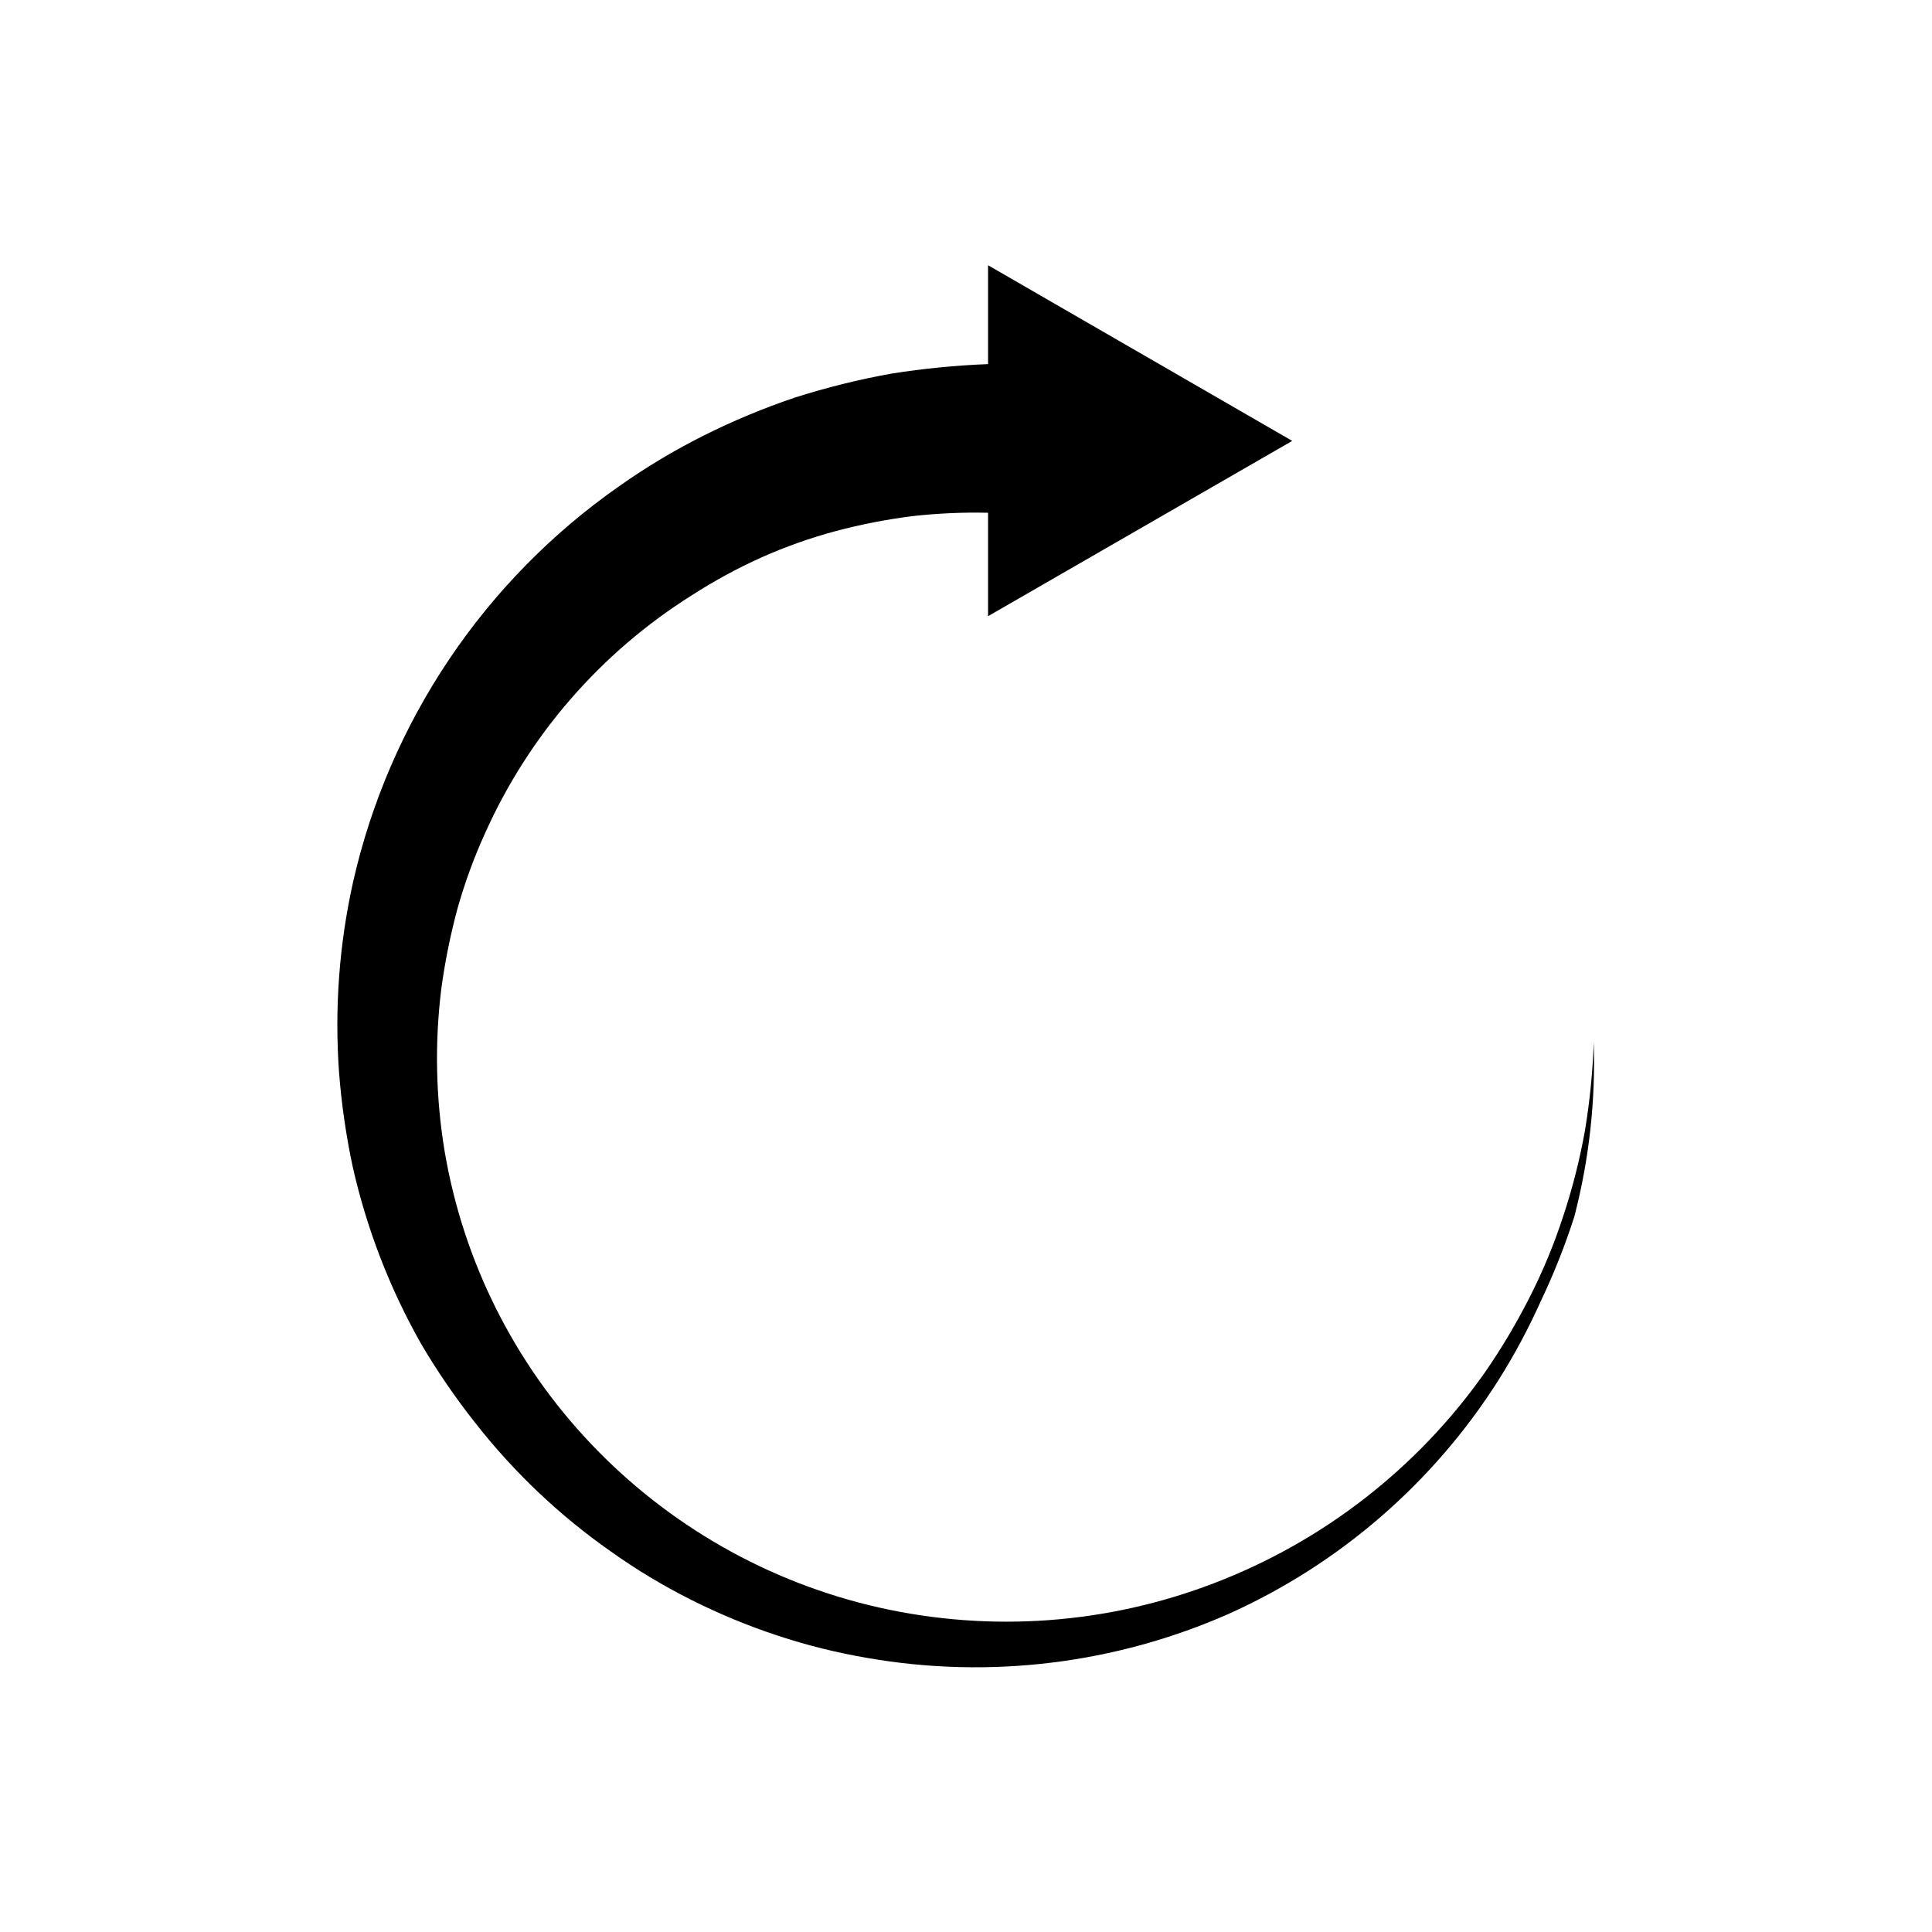 <?xml version="1.0" encoding="UTF-8"?>
<!-- Uploaded to: ICON Repo, www.svgrepo.com, Generator: ICON Repo Mixer Tools -->
<svg fill="#000000" width="800px" height="800px" version="1.1" viewBox="144 144 512 512" xmlns="http://www.w3.org/2000/svg">
 <path d="m566.36 420.15c-0.266 7.832-1.039 15.641-2.316 23.375-1.367 7.688-3.285 15.262-5.742 22.672-2.391 7.375-5.356 14.551-8.867 21.461-3.531 6.988-7.535 13.719-11.992 20.152-17.824 25.27-42.762 44.668-71.641 55.723-28.367 10.906-59.332 13.152-88.973 6.449-29.211-6.621-55.793-21.773-76.379-43.531-20.219-21.34-33.648-48.203-38.59-77.184-2.383-14.289-2.688-28.848-0.91-43.227 0.965-7.102 2.379-14.137 4.234-21.059 1.934-6.894 4.394-13.633 7.356-20.152 11.629-25.984 30.703-47.938 54.812-63.078 5.922-3.816 12.117-7.184 18.543-10.074 6.356-2.824 12.926-5.148 19.648-6.953 6.621-1.754 13.355-3.066 20.152-3.93 6.688-0.758 13.422-1.062 20.152-0.906v27.406l80.609-46.453-80.609-46.551v26.199c-8.574 0.336-17.121 1.176-25.594 2.519-8.66 1.555-17.211 3.676-25.594 6.348-8.285 2.793-16.367 6.16-24.184 10.078-7.781 3.894-15.262 8.375-22.367 13.398-35.746 24.973-60.895 62.371-70.535 104.89-3.68 16.523-4.934 33.496-3.727 50.379 0.648 8.438 1.859 16.816 3.625 25.09 3.711 16.457 9.82 32.281 18.137 46.957 4.262 7.234 9.008 14.168 14.207 20.758 10.258 13.145 22.418 24.691 36.074 34.258 6.75 4.801 13.859 9.078 21.262 12.797 7.379 3.715 15.027 6.879 22.871 9.473 7.801 2.582 15.781 4.57 23.883 5.945 32.359 5.641 65.668 1.57 95.723-11.691 29.355-13.188 54.191-34.699 71.441-61.867 4.254-6.746 8.023-13.781 11.285-21.059 3.453-7.25 6.414-14.723 8.867-22.367 3.918-15.094 5.648-30.668 5.137-46.25z"/>
</svg>